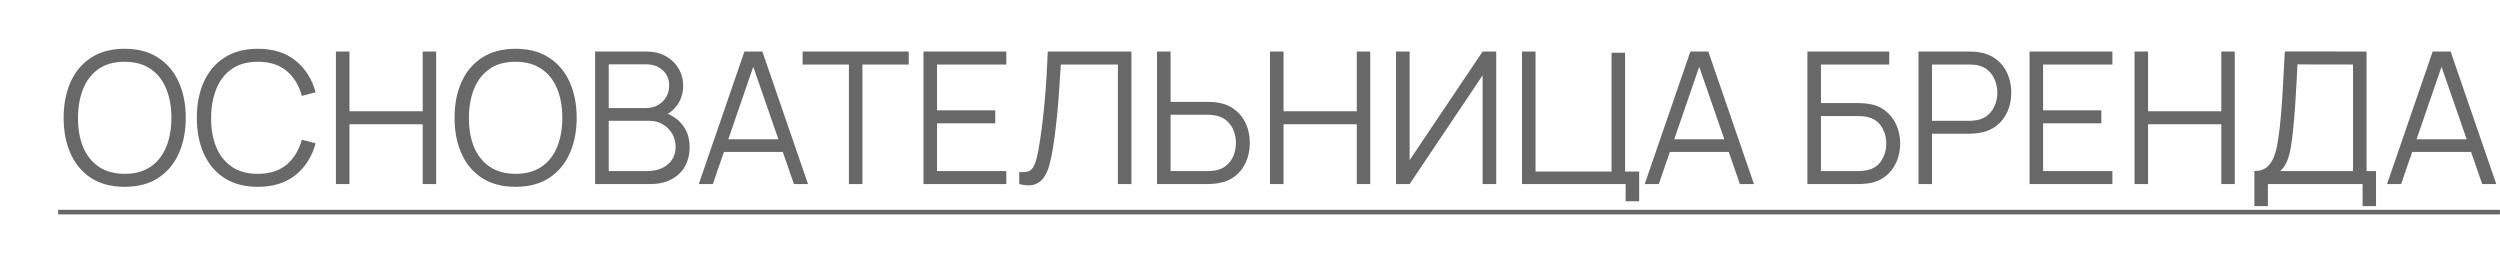 <?xml version="1.0" encoding="UTF-8"?> <svg xmlns="http://www.w3.org/2000/svg" width="163" height="17" viewBox="0 0 163 17" fill="none"><path d="M8.127 12.18C7.267 12.18 6.541 11.99 5.949 11.61C5.357 11.226 4.909 10.696 4.605 10.02C4.301 9.344 4.149 8.564 4.149 7.68C4.149 6.796 4.301 6.016 4.605 5.34C4.909 4.664 5.357 4.136 5.949 3.756C6.541 3.372 7.267 3.18 8.127 3.18C8.991 3.18 9.717 3.372 10.305 3.756C10.897 4.136 11.345 4.664 11.649 5.34C11.957 6.016 12.111 6.796 12.111 7.68C12.111 8.564 11.957 9.344 11.649 10.02C11.345 10.696 10.897 11.226 10.305 11.61C9.717 11.99 8.991 12.18 8.127 12.18ZM8.127 11.334C8.803 11.334 9.367 11.18 9.819 10.872C10.271 10.564 10.609 10.136 10.833 9.588C11.061 9.036 11.175 8.4 11.175 7.68C11.175 6.96 11.061 6.326 10.833 5.778C10.609 5.23 10.271 4.802 9.819 4.494C9.367 4.186 8.803 4.03 8.127 4.026C7.451 4.026 6.889 4.18 6.441 4.488C5.993 4.796 5.655 5.226 5.427 5.778C5.203 6.326 5.089 6.96 5.085 7.68C5.081 8.4 5.191 9.034 5.415 9.582C5.643 10.126 5.983 10.554 6.435 10.866C6.887 11.174 7.451 11.33 8.127 11.334ZM16.811 12.18C15.951 12.18 15.225 11.99 14.633 11.61C14.041 11.226 13.593 10.696 13.289 10.02C12.985 9.344 12.833 8.564 12.833 7.68C12.833 6.796 12.985 6.016 13.289 5.34C13.593 4.664 14.041 4.136 14.633 3.756C15.225 3.372 15.951 3.18 16.811 3.18C17.815 3.18 18.635 3.438 19.271 3.954C19.907 4.466 20.343 5.154 20.579 6.018L19.679 6.252C19.495 5.568 19.165 5.026 18.689 4.626C18.213 4.226 17.587 4.026 16.811 4.026C16.135 4.026 15.573 4.18 15.125 4.488C14.677 4.796 14.339 5.226 14.111 5.778C13.887 6.326 13.771 6.96 13.763 7.68C13.759 8.4 13.869 9.034 14.093 9.582C14.321 10.13 14.661 10.56 15.113 10.872C15.569 11.18 16.135 11.334 16.811 11.334C17.587 11.334 18.213 11.134 18.689 10.734C19.165 10.33 19.495 9.788 19.679 9.108L20.579 9.342C20.343 10.206 19.907 10.896 19.271 11.412C18.635 11.924 17.815 12.18 16.811 12.18ZM21.902 12V3.36H22.785V7.254H27.561V3.36H28.436V12H27.561V8.1H22.785V12H21.902ZM33.615 12.18C32.755 12.18 32.029 11.99 31.437 11.61C30.845 11.226 30.397 10.696 30.093 10.02C29.789 9.344 29.637 8.564 29.637 7.68C29.637 6.796 29.789 6.016 30.093 5.34C30.397 4.664 30.845 4.136 31.437 3.756C32.029 3.372 32.755 3.18 33.615 3.18C34.479 3.18 35.205 3.372 35.793 3.756C36.385 4.136 36.833 4.664 37.137 5.34C37.445 6.016 37.599 6.796 37.599 7.68C37.599 8.564 37.445 9.344 37.137 10.02C36.833 10.696 36.385 11.226 35.793 11.61C35.205 11.99 34.479 12.18 33.615 12.18ZM33.615 11.334C34.291 11.334 34.855 11.18 35.307 10.872C35.759 10.564 36.097 10.136 36.321 9.588C36.549 9.036 36.663 8.4 36.663 7.68C36.663 6.96 36.549 6.326 36.321 5.778C36.097 5.23 35.759 4.802 35.307 4.494C34.855 4.186 34.291 4.03 33.615 4.026C32.939 4.026 32.377 4.18 31.929 4.488C31.481 4.796 31.143 5.226 30.915 5.778C30.691 6.326 30.577 6.96 30.573 7.68C30.569 8.4 30.679 9.034 30.903 9.582C31.131 10.126 31.471 10.554 31.923 10.866C32.375 11.174 32.939 11.33 33.615 11.334ZM38.801 12V3.36H42.137C42.621 3.36 43.043 3.46 43.403 3.66C43.763 3.86 44.043 4.13 44.243 4.47C44.443 4.806 44.543 5.178 44.543 5.586C44.543 6.05 44.419 6.464 44.171 6.828C43.923 7.188 43.591 7.438 43.175 7.578L43.163 7.284C43.723 7.444 44.163 7.724 44.483 8.124C44.803 8.524 44.963 9.008 44.963 9.576C44.963 10.076 44.857 10.508 44.645 10.872C44.433 11.232 44.135 11.51 43.751 11.706C43.367 11.902 42.921 12 42.413 12H38.801ZM39.689 11.154H42.197C42.549 11.154 42.865 11.092 43.145 10.968C43.425 10.84 43.645 10.66 43.805 10.428C43.969 10.196 44.051 9.916 44.051 9.588C44.051 9.268 43.977 8.98 43.829 8.724C43.681 8.468 43.479 8.264 43.223 8.112C42.971 7.956 42.683 7.878 42.359 7.878H39.689V11.154ZM39.689 7.044H42.131C42.407 7.044 42.659 6.982 42.887 6.858C43.115 6.73 43.295 6.556 43.427 6.336C43.563 6.116 43.631 5.862 43.631 5.574C43.631 5.166 43.489 4.834 43.205 4.578C42.925 4.322 42.567 4.194 42.131 4.194H39.689V7.044ZM45.56 12L48.536 3.36H49.706L52.682 12H51.764L48.938 3.852H49.286L46.478 12H45.56ZM46.886 9.906V9.078H51.35V9.906H46.886ZM55.349 12V4.206H52.331V3.36H59.249V4.206H56.231V12H55.349ZM60.211 12V3.36H65.611V4.206H61.093V7.194H64.891V8.04H61.093V11.154H65.611V12H60.211ZM66.455 12V11.214C66.675 11.234 66.857 11.226 67.001 11.19C67.145 11.15 67.261 11.062 67.349 10.926C67.441 10.79 67.521 10.588 67.589 10.32C67.657 10.048 67.725 9.694 67.793 9.258C67.869 8.786 67.933 8.316 67.985 7.848C68.041 7.38 68.089 6.906 68.129 6.426C68.173 5.942 68.209 5.446 68.237 4.938C68.265 4.43 68.291 3.904 68.315 3.36H73.769V12H72.887V4.206H69.167C69.139 4.618 69.111 5.04 69.083 5.472C69.059 5.904 69.027 6.346 68.987 6.798C68.951 7.25 68.905 7.716 68.849 8.196C68.797 8.672 68.731 9.164 68.651 9.672C68.587 10.056 68.511 10.412 68.423 10.74C68.339 11.068 68.219 11.344 68.063 11.568C67.911 11.792 67.705 11.946 67.445 12.03C67.189 12.114 66.859 12.104 66.455 12ZM75.439 12V3.36H76.322V6.642H78.775C78.859 6.642 78.954 6.646 79.058 6.654C79.165 6.658 79.275 6.67 79.388 6.69C79.835 6.758 80.216 6.916 80.528 7.164C80.844 7.408 81.082 7.716 81.242 8.088C81.406 8.46 81.487 8.87 81.487 9.318C81.487 9.77 81.406 10.182 81.242 10.554C81.082 10.926 80.844 11.236 80.528 11.484C80.216 11.728 79.835 11.884 79.388 11.952C79.275 11.968 79.165 11.98 79.058 11.988C78.954 11.996 78.859 12 78.775 12H75.439ZM76.322 11.154H78.751C78.828 11.154 78.913 11.15 79.01 11.142C79.106 11.134 79.2 11.122 79.291 11.106C79.584 11.042 79.826 10.92 80.017 10.74C80.21 10.56 80.352 10.346 80.444 10.098C80.535 9.846 80.582 9.586 80.582 9.318C80.582 9.05 80.535 8.792 80.444 8.544C80.352 8.296 80.21 8.082 80.017 7.902C79.826 7.722 79.584 7.6 79.291 7.536C79.2 7.516 79.106 7.502 79.01 7.494C78.913 7.486 78.828 7.482 78.751 7.482H76.322V11.154ZM82.805 12V3.36H83.687V7.254H88.463V3.36H89.339V12H88.463V8.1H83.687V12H82.805ZM97.554 12H96.666V4.914L91.908 12H91.02V3.36H91.908V10.44L96.666 3.36H97.554V12ZM105.991 13.122V12H99.234V3.36H100.117V11.184H105.073V3.438H105.955V11.184H106.873V13.122H105.991ZM107.236 12L110.212 3.36H111.382L114.358 12H113.44L110.614 3.852H110.962L108.154 12H107.236ZM108.562 9.906V9.078H113.026V9.906H108.562ZM117.844 12V3.36H123.178V4.206H118.726V6.72H121.18C121.264 6.72 121.358 6.724 121.462 6.732C121.57 6.736 121.678 6.746 121.786 6.762C122.23 6.822 122.608 6.974 122.92 7.218C123.236 7.462 123.476 7.77 123.64 8.142C123.808 8.514 123.892 8.92 123.892 9.36C123.892 9.8 123.808 10.206 123.64 10.578C123.476 10.95 123.236 11.258 122.92 11.502C122.608 11.746 122.23 11.898 121.786 11.958C121.678 11.97 121.57 11.98 121.462 11.988C121.358 11.996 121.264 12 121.18 12H117.844ZM118.726 11.154H121.156C121.228 11.154 121.312 11.15 121.408 11.142C121.504 11.134 121.598 11.122 121.69 11.106C122.134 11.018 122.46 10.806 122.668 10.47C122.88 10.13 122.986 9.76 122.986 9.36C122.986 8.956 122.88 8.586 122.668 8.25C122.46 7.914 122.134 7.702 121.69 7.614C121.598 7.594 121.504 7.582 121.408 7.578C121.312 7.57 121.228 7.566 121.156 7.566H118.726V11.154ZM125.086 12V3.36H128.422C128.506 3.36 128.6 3.364 128.704 3.372C128.812 3.376 128.92 3.388 129.028 3.408C129.48 3.476 129.862 3.634 130.174 3.882C130.49 4.126 130.728 4.434 130.888 4.806C131.052 5.178 131.134 5.59 131.134 6.042C131.134 6.49 131.052 6.9 130.888 7.272C130.724 7.644 130.484 7.954 130.168 8.202C129.856 8.446 129.476 8.602 129.028 8.67C128.92 8.686 128.812 8.698 128.704 8.706C128.6 8.714 128.506 8.718 128.422 8.718H125.968V12H125.086ZM125.968 7.878H128.398C128.47 7.878 128.554 7.874 128.65 7.866C128.746 7.858 128.84 7.844 128.932 7.824C129.228 7.76 129.47 7.638 129.658 7.458C129.85 7.278 129.992 7.064 130.084 6.816C130.18 6.568 130.228 6.31 130.228 6.042C130.228 5.774 130.18 5.516 130.084 5.268C129.992 5.016 129.85 4.8 129.658 4.62C129.47 4.44 129.228 4.318 128.932 4.254C128.84 4.234 128.746 4.222 128.65 4.218C128.554 4.21 128.47 4.206 128.398 4.206H125.968V7.878ZM132.328 12V3.36H137.728V4.206H133.21V7.194H137.008V8.04H133.21V11.154H137.728V12H132.328ZM139.172 12V3.36H140.054V7.254H144.83V3.36H145.706V12H144.83V8.1H140.054V12H139.172ZM146.985 13.44V11.154C147.321 11.154 147.591 11.07 147.795 10.902C147.999 10.73 148.155 10.502 148.263 10.218C148.371 9.934 148.453 9.616 148.509 9.264C148.565 8.908 148.613 8.548 148.653 8.184C148.709 7.652 148.753 7.138 148.785 6.642C148.821 6.146 148.851 5.632 148.875 5.1C148.903 4.568 148.935 3.986 148.971 3.354L154.299 3.36V11.154H154.917V13.44H154.041V12H147.867V13.44H146.985ZM148.671 11.154H153.417V4.206L149.793 4.2C149.769 4.688 149.745 5.16 149.721 5.616C149.697 6.072 149.669 6.532 149.637 6.996C149.605 7.46 149.563 7.944 149.511 8.448C149.467 8.908 149.415 9.31 149.355 9.654C149.295 9.998 149.211 10.292 149.103 10.536C148.999 10.78 148.855 10.986 148.671 11.154ZM155.635 12L158.611 3.36H159.781L162.757 12H161.839L159.013 3.852H159.361L156.553 12H155.635ZM156.961 9.906V9.078H161.425V9.906H156.961Z" fill="#686868"></path><path d="M3.789 13.68H162.997V13.98H3.789V13.68Z" fill="#686868"></path></svg> 